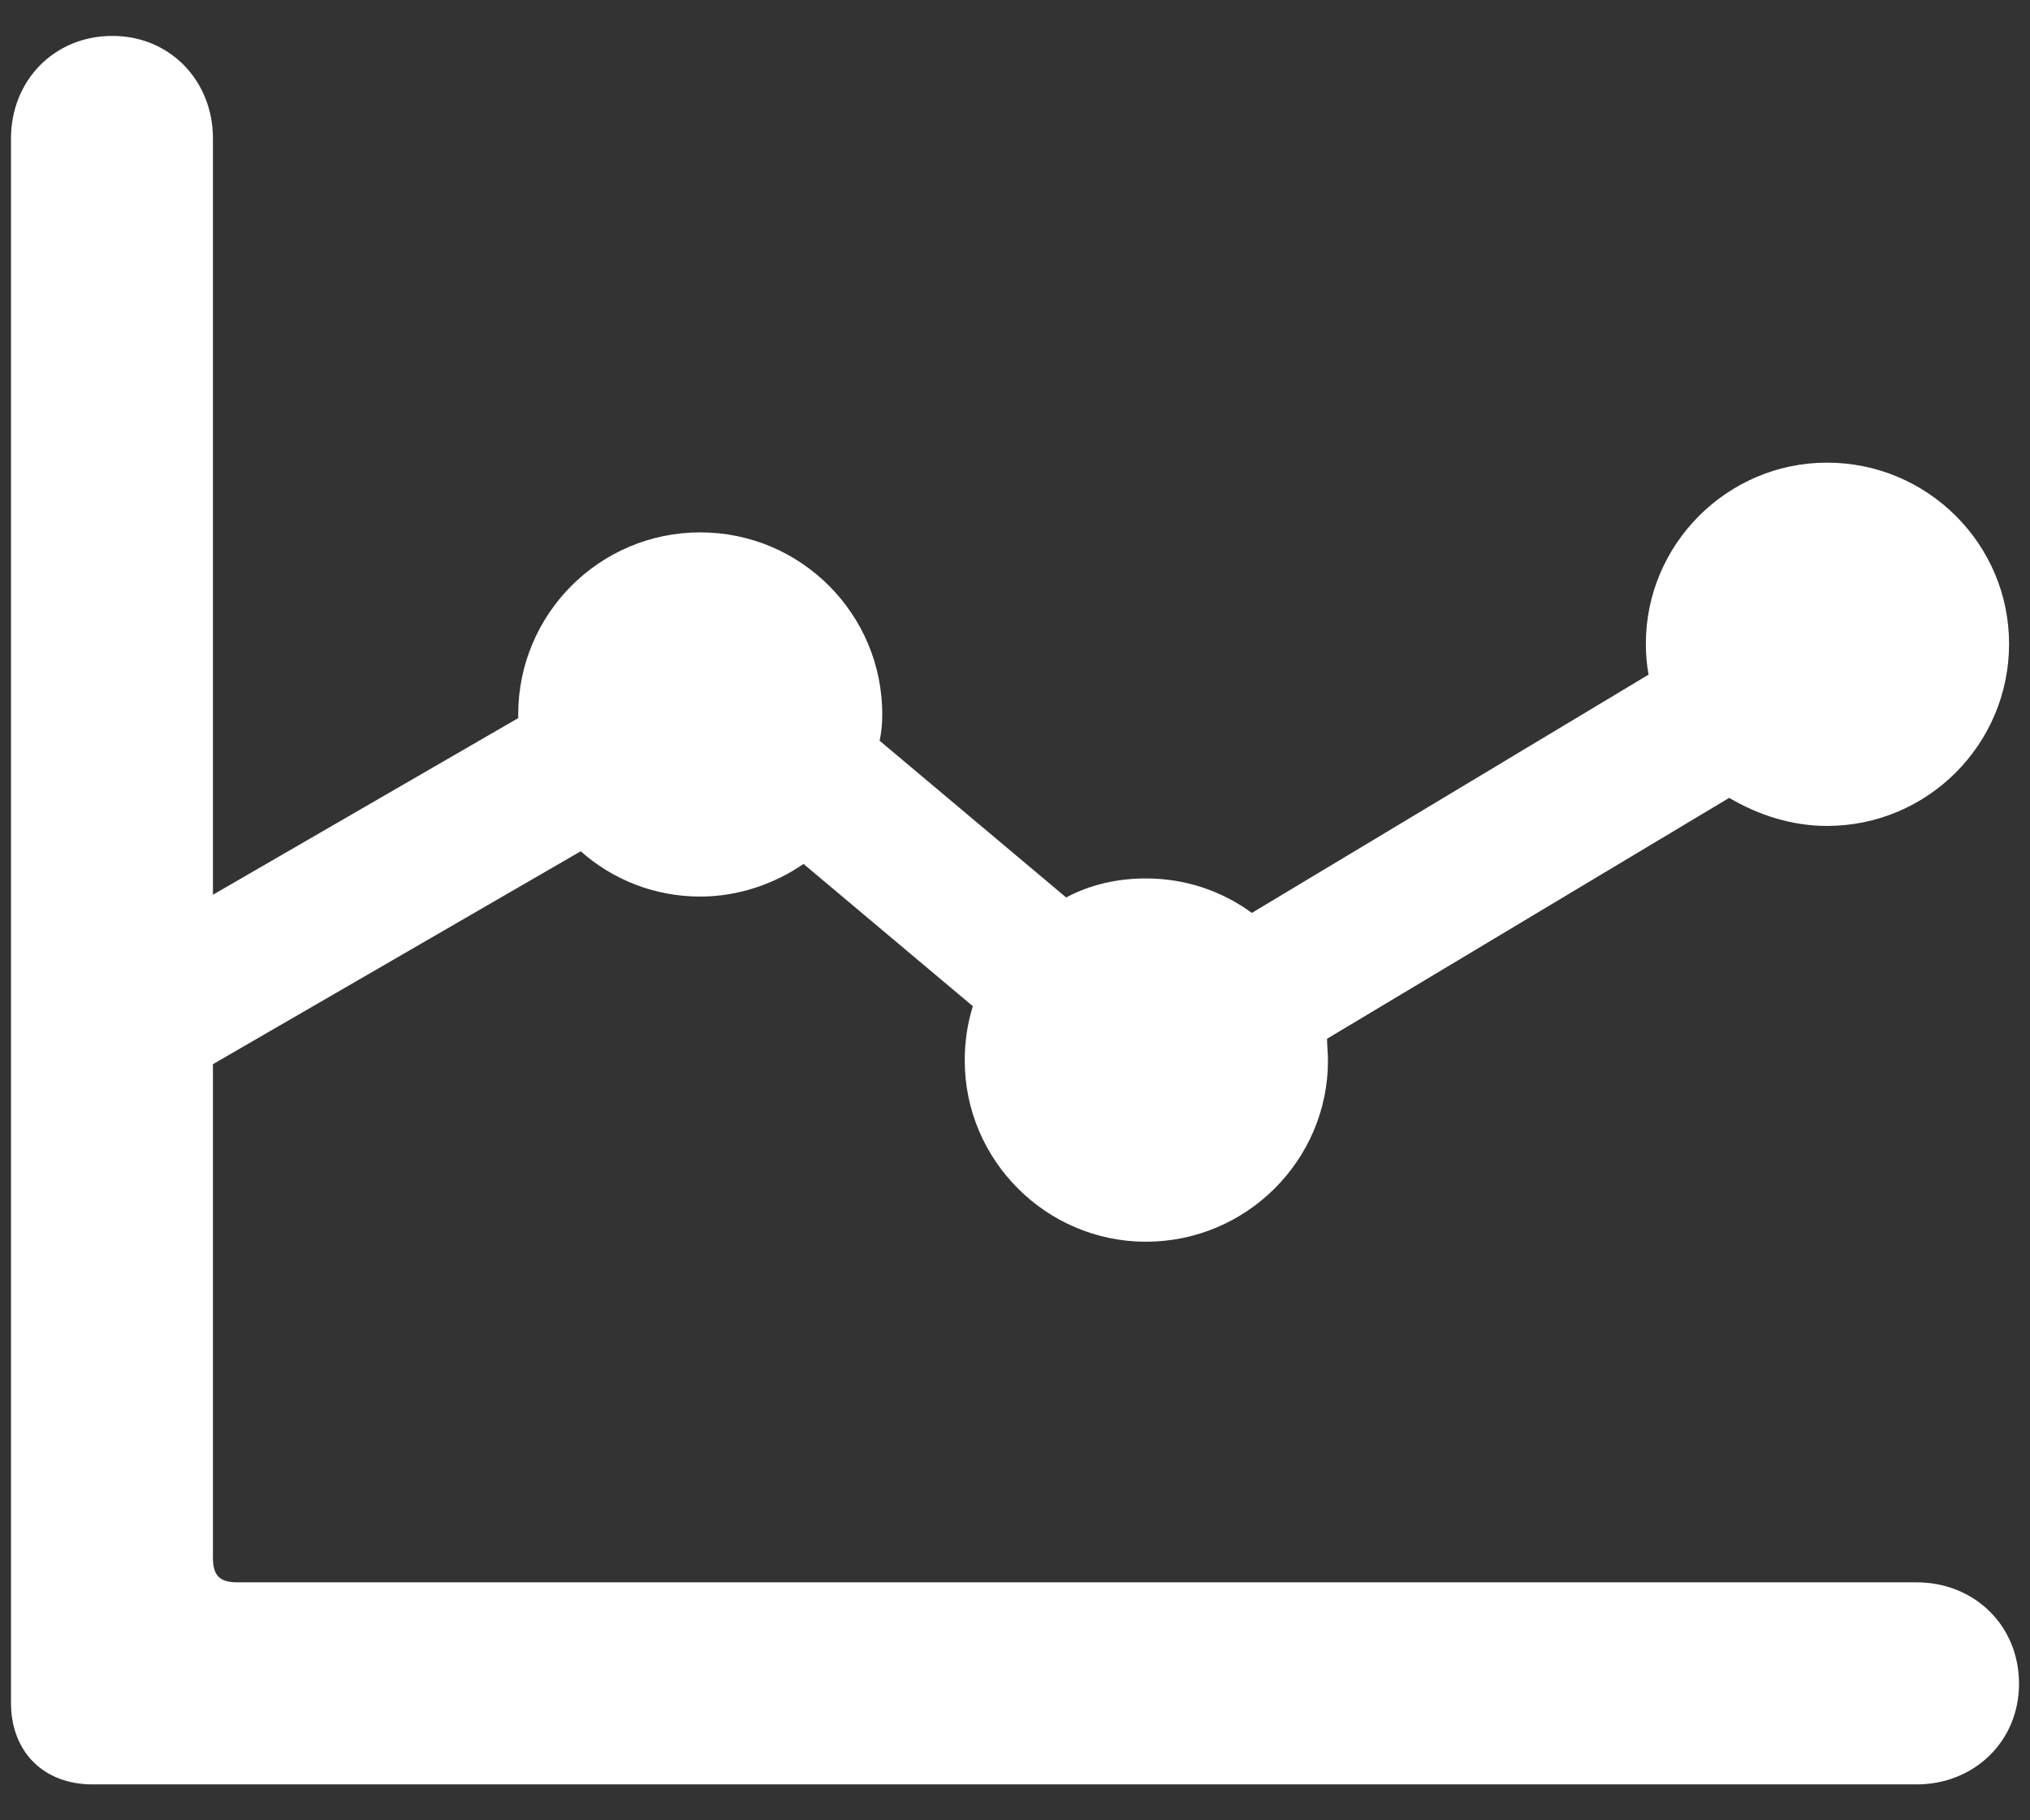 <svg width="29" height="26" viewBox="0 0 29 26" fill="none" xmlns="http://www.w3.org/2000/svg">
<rect x="0" y="0" width="29" height="26" fill="#333333" stroke="none"/>
<path d="M0.157 24.322C0.157 25.021 0.622 25.487 1.321 25.487H27.381C28.196 25.487 28.843 24.878 28.843 24.05C28.843 23.209 28.196 22.601 27.381 22.601H3.391C3.146 22.601 3.042 22.511 3.042 22.252V15.2L8.296 12.159C8.748 12.56 9.344 12.806 10.004 12.806C10.547 12.806 11.065 12.625 11.479 12.34L13.898 14.372C13.821 14.617 13.782 14.876 13.782 15.148C13.782 16.571 14.946 17.736 16.37 17.736C17.806 17.736 18.971 16.571 18.971 15.148C18.971 15.044 18.958 14.941 18.958 14.837L24.703 11.396C25.117 11.641 25.596 11.797 26.1 11.797C27.537 11.797 28.701 10.632 28.701 9.196C28.701 7.772 27.537 6.608 26.1 6.608C24.677 6.608 23.512 7.772 23.512 9.196C23.512 9.351 23.525 9.493 23.551 9.636L17.884 13.039C17.457 12.728 16.939 12.547 16.37 12.547C15.956 12.547 15.568 12.638 15.231 12.819L12.566 10.58C12.591 10.464 12.604 10.335 12.604 10.205C12.604 8.769 11.44 7.604 10.004 7.604C8.567 7.604 7.403 8.769 7.403 10.205V10.257L3.042 12.78V1.976C3.042 1.16 2.434 0.513 1.606 0.513C0.765 0.513 0.157 1.16 0.157 1.976V24.322Z" fill="white"/>
</svg>
